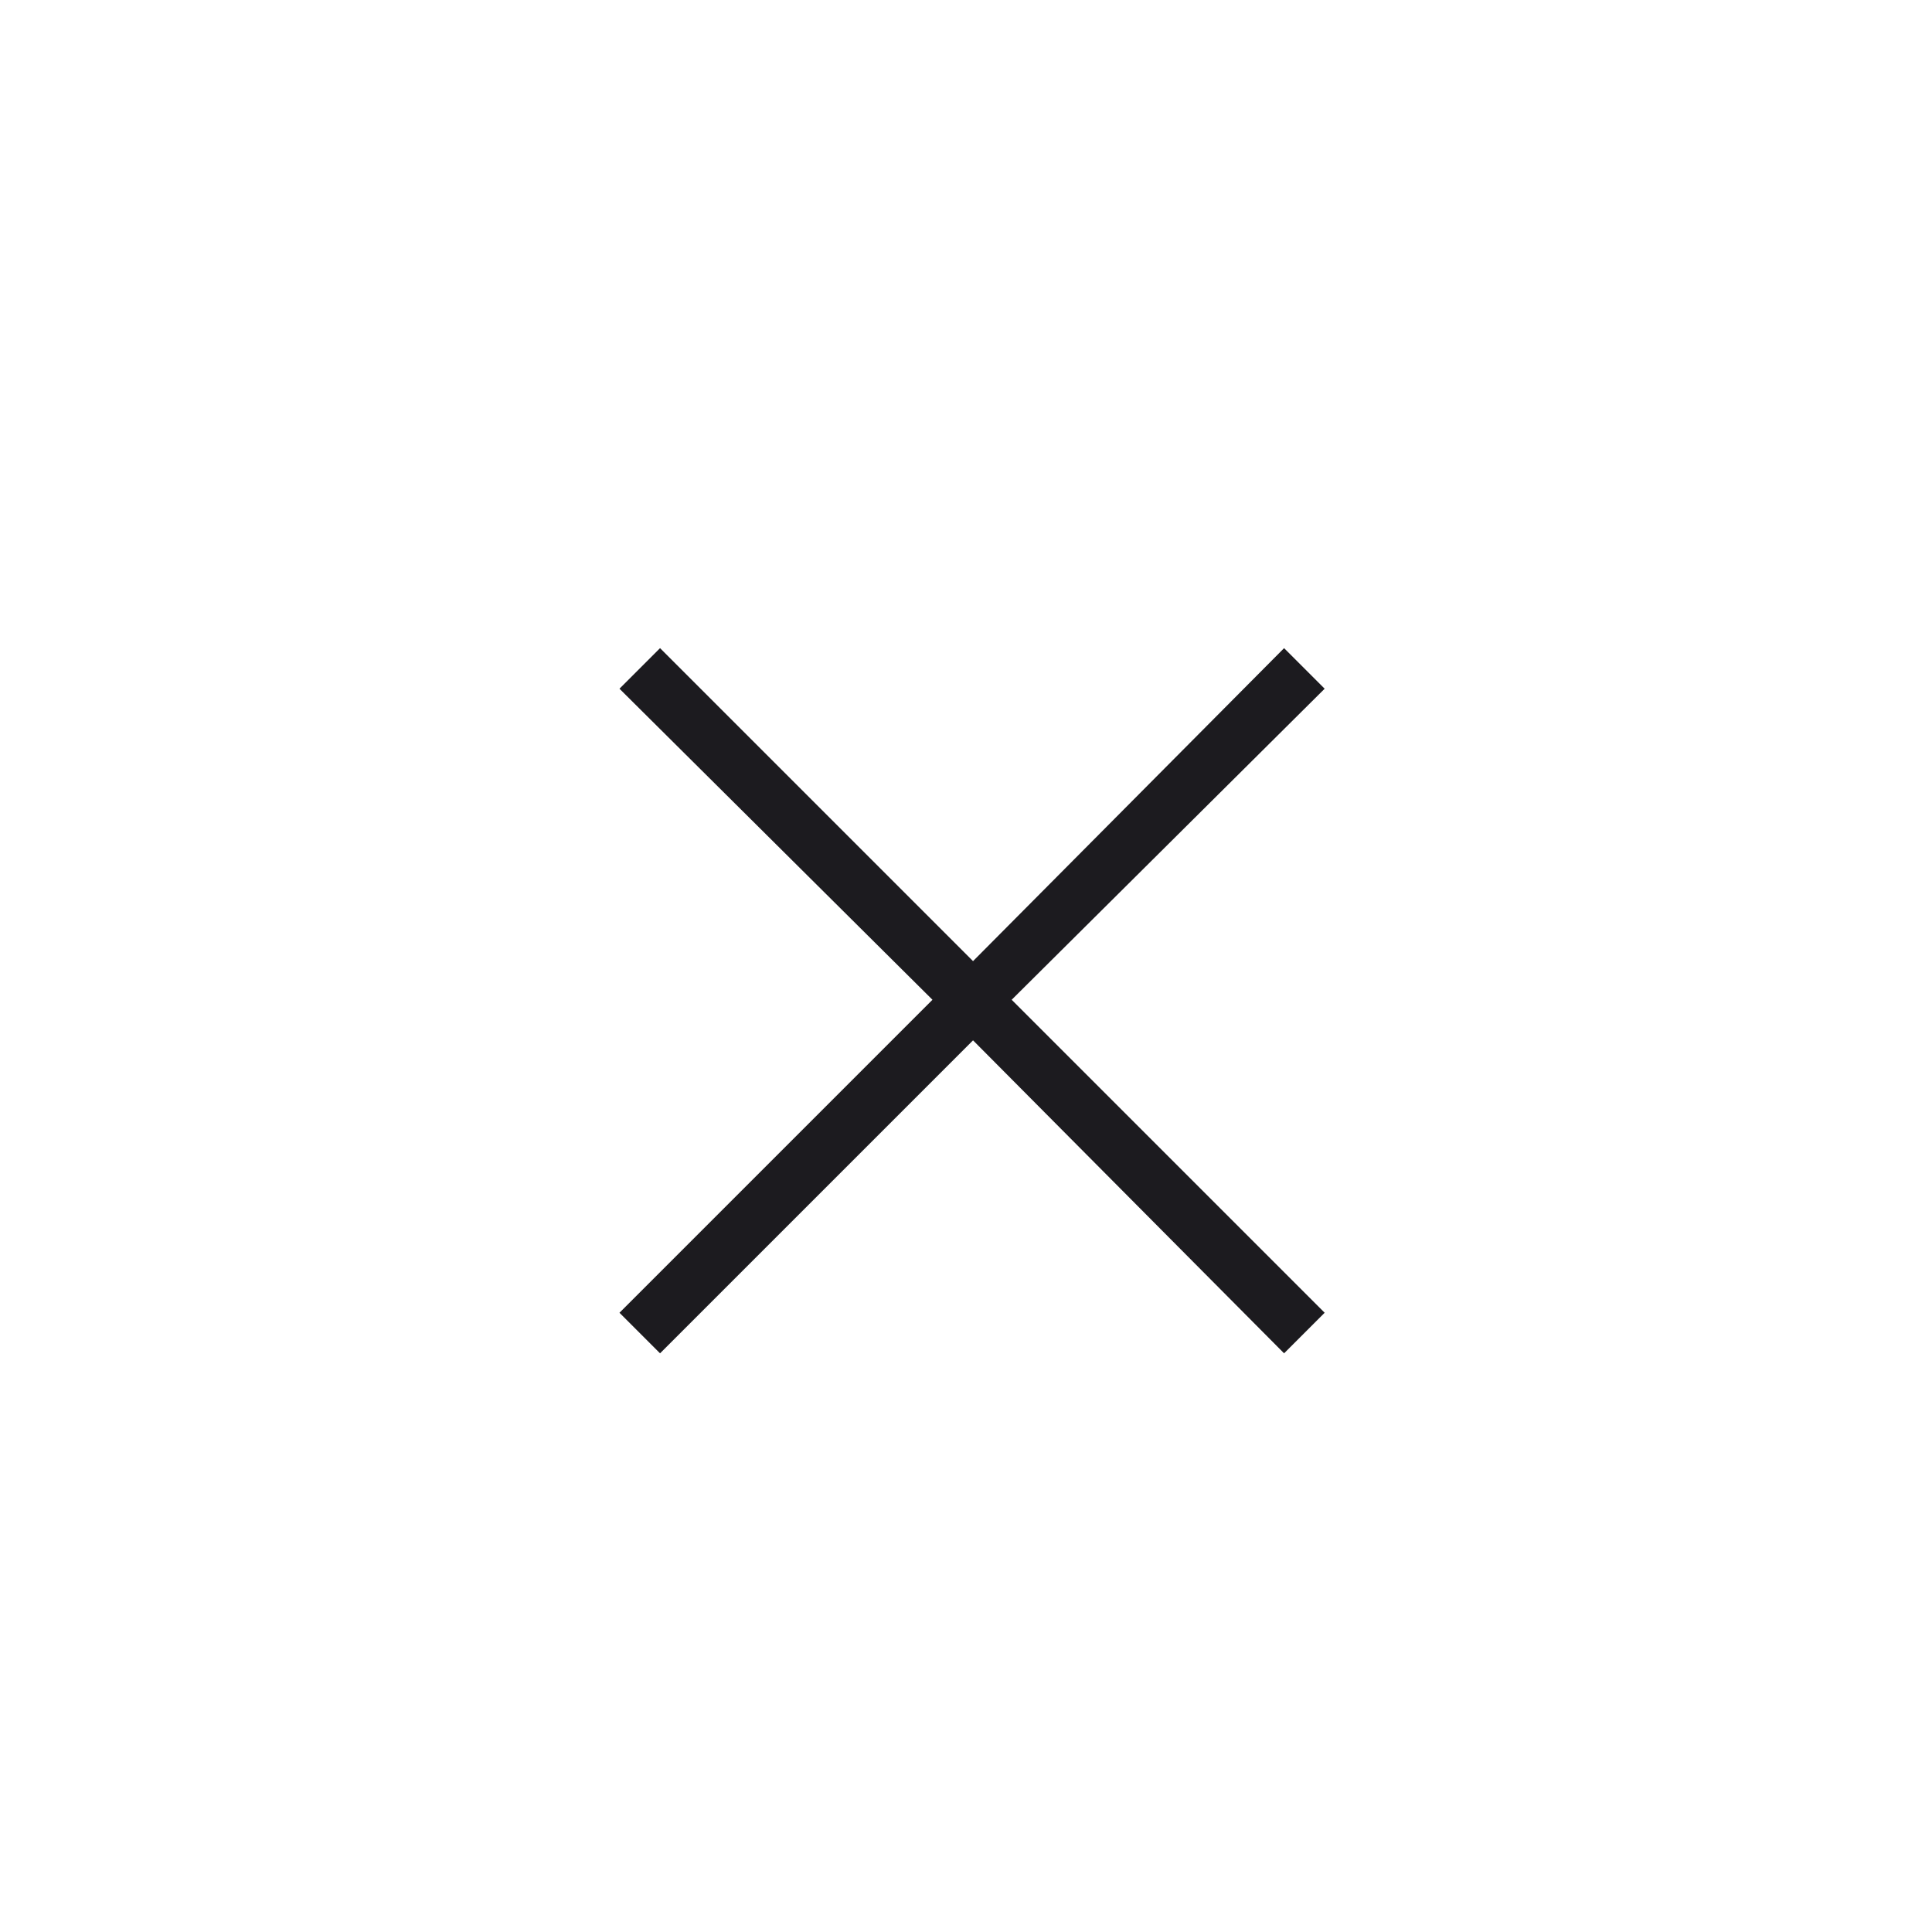<svg width="25" height="25" viewBox="0 0 25 25" fill="none" xmlns="http://www.w3.org/2000/svg">
<mask id="mask0_598_164" style="mask-type:alpha" maskUnits="userSpaceOnUse" x="0" y="0" width="25" height="25">
<rect x="0.591" y="0.938" width="24" height="24" fill="#D9D9D9"/>
</mask>
<g mask="url(#mask0_598_164)">
<path d="M8.541 17.512L8.016 16.987L12.066 12.937L8.016 8.912L8.541 8.387L12.591 12.437L16.616 8.387L17.141 8.912L13.091 12.937L17.141 16.987L16.616 17.512L12.591 13.462L8.541 17.512Z" fill="#1C1B1F"/>
</g>
</svg>
